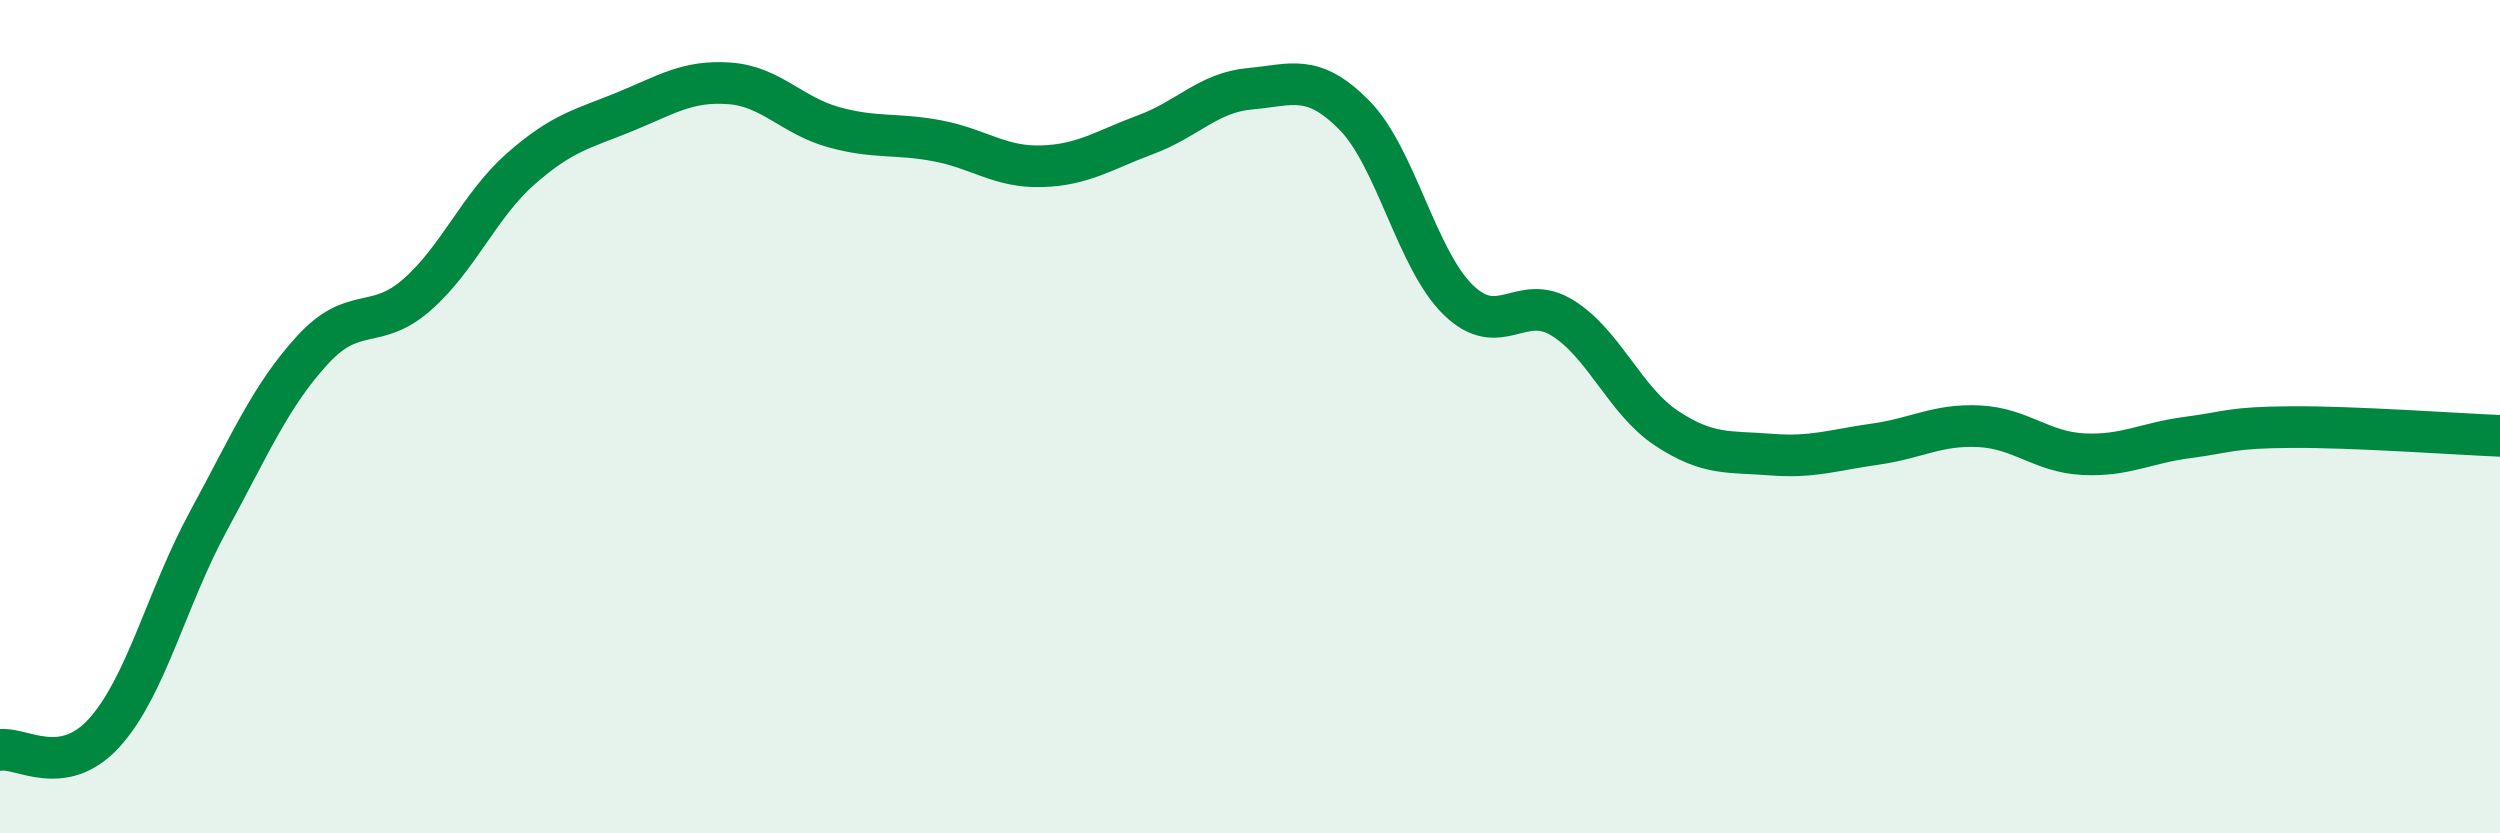 
    <svg width="60" height="20" viewBox="0 0 60 20" xmlns="http://www.w3.org/2000/svg">
      <path
        d="M 0,18 C 0.5,17.92 1.5,18.69 2.5,17.59 C 3.5,16.49 4,14.35 5,12.51 C 6,10.67 6.5,9.49 7.5,8.4 C 8.5,7.31 9,7.95 10,7.08 C 11,6.21 11.5,4.93 12.5,4.05 C 13.5,3.17 14,3.09 15,2.68 C 16,2.27 16.5,1.93 17.5,2 C 18.5,2.07 19,2.77 20,3.05 C 21,3.33 21.5,3.19 22.5,3.38 C 23.5,3.57 24,4.02 25,3.99 C 26,3.96 26.5,3.6 27.5,3.23 C 28.5,2.86 29,2.22 30,2.13 C 31,2.04 31.5,1.75 32.5,2.76 C 33.5,3.77 34,6.23 35,7.2 C 36,8.17 36.5,7.01 37.5,7.63 C 38.5,8.25 39,9.62 40,10.28 C 41,10.94 41.5,10.83 42.5,10.91 C 43.5,10.99 44,10.8 45,10.66 C 46,10.52 46.5,10.18 47.5,10.23 C 48.5,10.28 49,10.85 50,10.9 C 51,10.95 51.5,10.63 52.5,10.5 C 53.5,10.37 53.5,10.26 55,10.25 C 56.5,10.24 59,10.42 60,10.46L60 20L0 20Z"
        fill="#008740"
        opacity="0.1"
        stroke-linecap="round"
        stroke-linejoin="round"
      />
      <path
        d="M 0,18 C 0.5,17.92 1.5,18.69 2.5,17.59 C 3.5,16.49 4,14.35 5,12.51 C 6,10.67 6.5,9.49 7.5,8.4 C 8.5,7.31 9,7.95 10,7.08 C 11,6.21 11.5,4.93 12.5,4.05 C 13.5,3.17 14,3.09 15,2.68 C 16,2.27 16.5,1.93 17.5,2 C 18.5,2.07 19,2.77 20,3.05 C 21,3.33 21.5,3.19 22.5,3.38 C 23.5,3.57 24,4.02 25,3.99 C 26,3.96 26.5,3.6 27.5,3.23 C 28.5,2.86 29,2.22 30,2.13 C 31,2.04 31.5,1.75 32.5,2.76 C 33.5,3.77 34,6.23 35,7.2 C 36,8.17 36.5,7.01 37.5,7.63 C 38.5,8.25 39,9.62 40,10.28 C 41,10.94 41.5,10.83 42.5,10.91 C 43.5,10.99 44,10.8 45,10.66 C 46,10.52 46.5,10.18 47.5,10.23 C 48.5,10.28 49,10.85 50,10.9 C 51,10.95 51.5,10.63 52.5,10.5 C 53.5,10.37 53.5,10.26 55,10.25 C 56.5,10.24 59,10.42 60,10.46"
        stroke="#008740"
        stroke-width="1"
        fill="none"
        stroke-linecap="round"
        stroke-linejoin="round"
      />
    </svg>
  